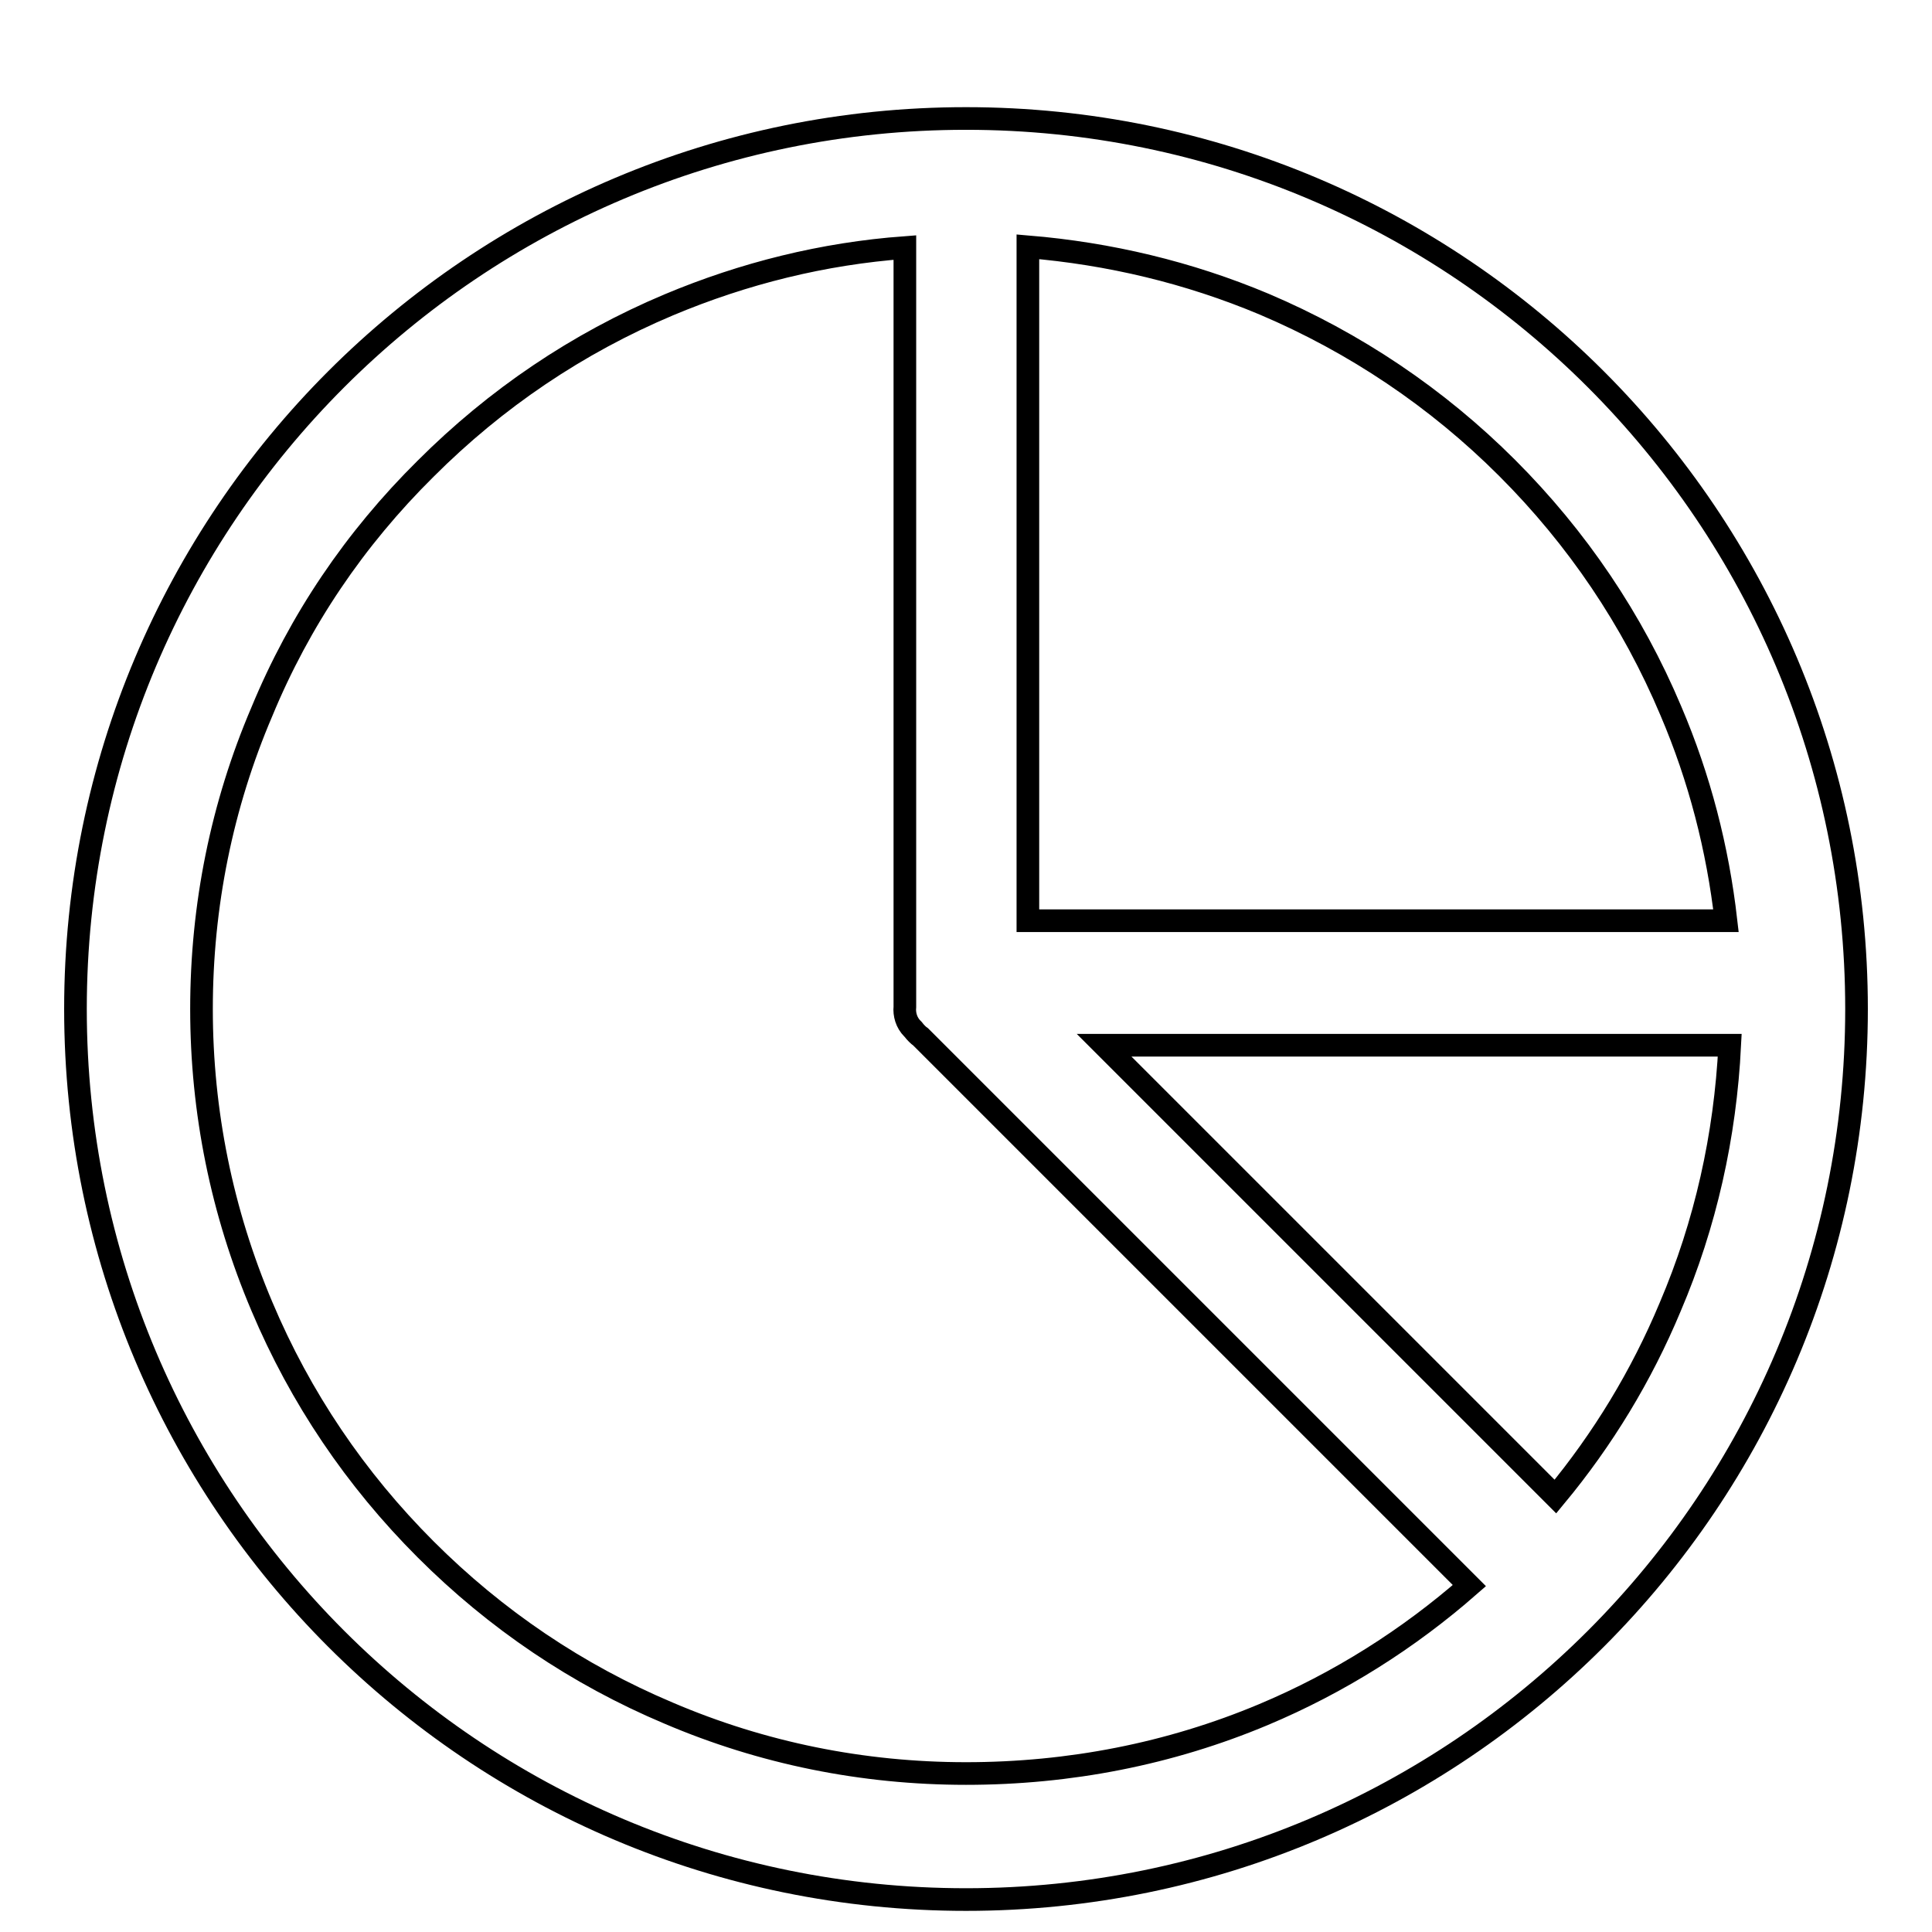 <?xml version="1.0" encoding="utf-8"?>
<!-- Svg Vector Icons : http://www.onlinewebfonts.com/icon -->
<!DOCTYPE svg PUBLIC "-//W3C//DTD SVG 1.1//EN" "http://www.w3.org/Graphics/SVG/1.1/DTD/svg11.dtd">
<svg version="1.1" xmlns="http://www.w3.org/2000/svg" xmlns:xlink="http://www.w3.org/1999/xlink" x="0px" y="0px" viewBox="0 0 256 256" enable-background="new 0 0 256 256" xml:space="preserve">
<g><g><path stroke-width="3" fill-opacity="0" stroke="#000000"  d="M43.1,4.3"/><path stroke-width="3" fill-opacity="0" stroke="#000000"  d="M128,15.7c-65.2,0-118,52.8-118,118c0,65.2,52.8,118,118,118c65.2,0,118-52.8,118-118C246,68.5,193.2,15.7,128,15.7z M199.7,62c9.3,9.3,16.6,20.1,21.7,32.2c3.8,8.9,6.2,18.2,7.3,27.8h-92.5V32.7c10.8,0.9,21.3,3.4,31.3,7.6C179.5,45.4,190.4,52.7,199.7,62z M128,235c-13.7,0-27-2.7-39.4-8c-12.1-5.1-22.9-12.4-32.2-21.7c-9.3-9.3-16.6-20.1-21.7-32.2c-5.3-12.5-8-25.8-8-39.4c0-13.7,2.7-27,8-39.4C39.7,82.2,47,71.4,56.4,62.1c9.3-9.3,20.1-16.6,32.2-21.7c10-4.2,20.5-6.8,31.3-7.6v100.2c0,0.1,0,0.3,0,0.4c-0.1,1,0.2,2.1,1,2.9l0.1,0.1c0.3,0.4,0.7,0.8,1,1l72.7,72.7c-8.1,7.1-17.3,12.9-27.3,17.1C155,232.4,141.7,235,128,235z M206.1,198.3l-59.8-59.8h82.9c-0.6,12-3.2,23.7-7.9,34.7C217.5,182.3,212.4,190.7,206.1,198.3z"/></g></g>
</svg>